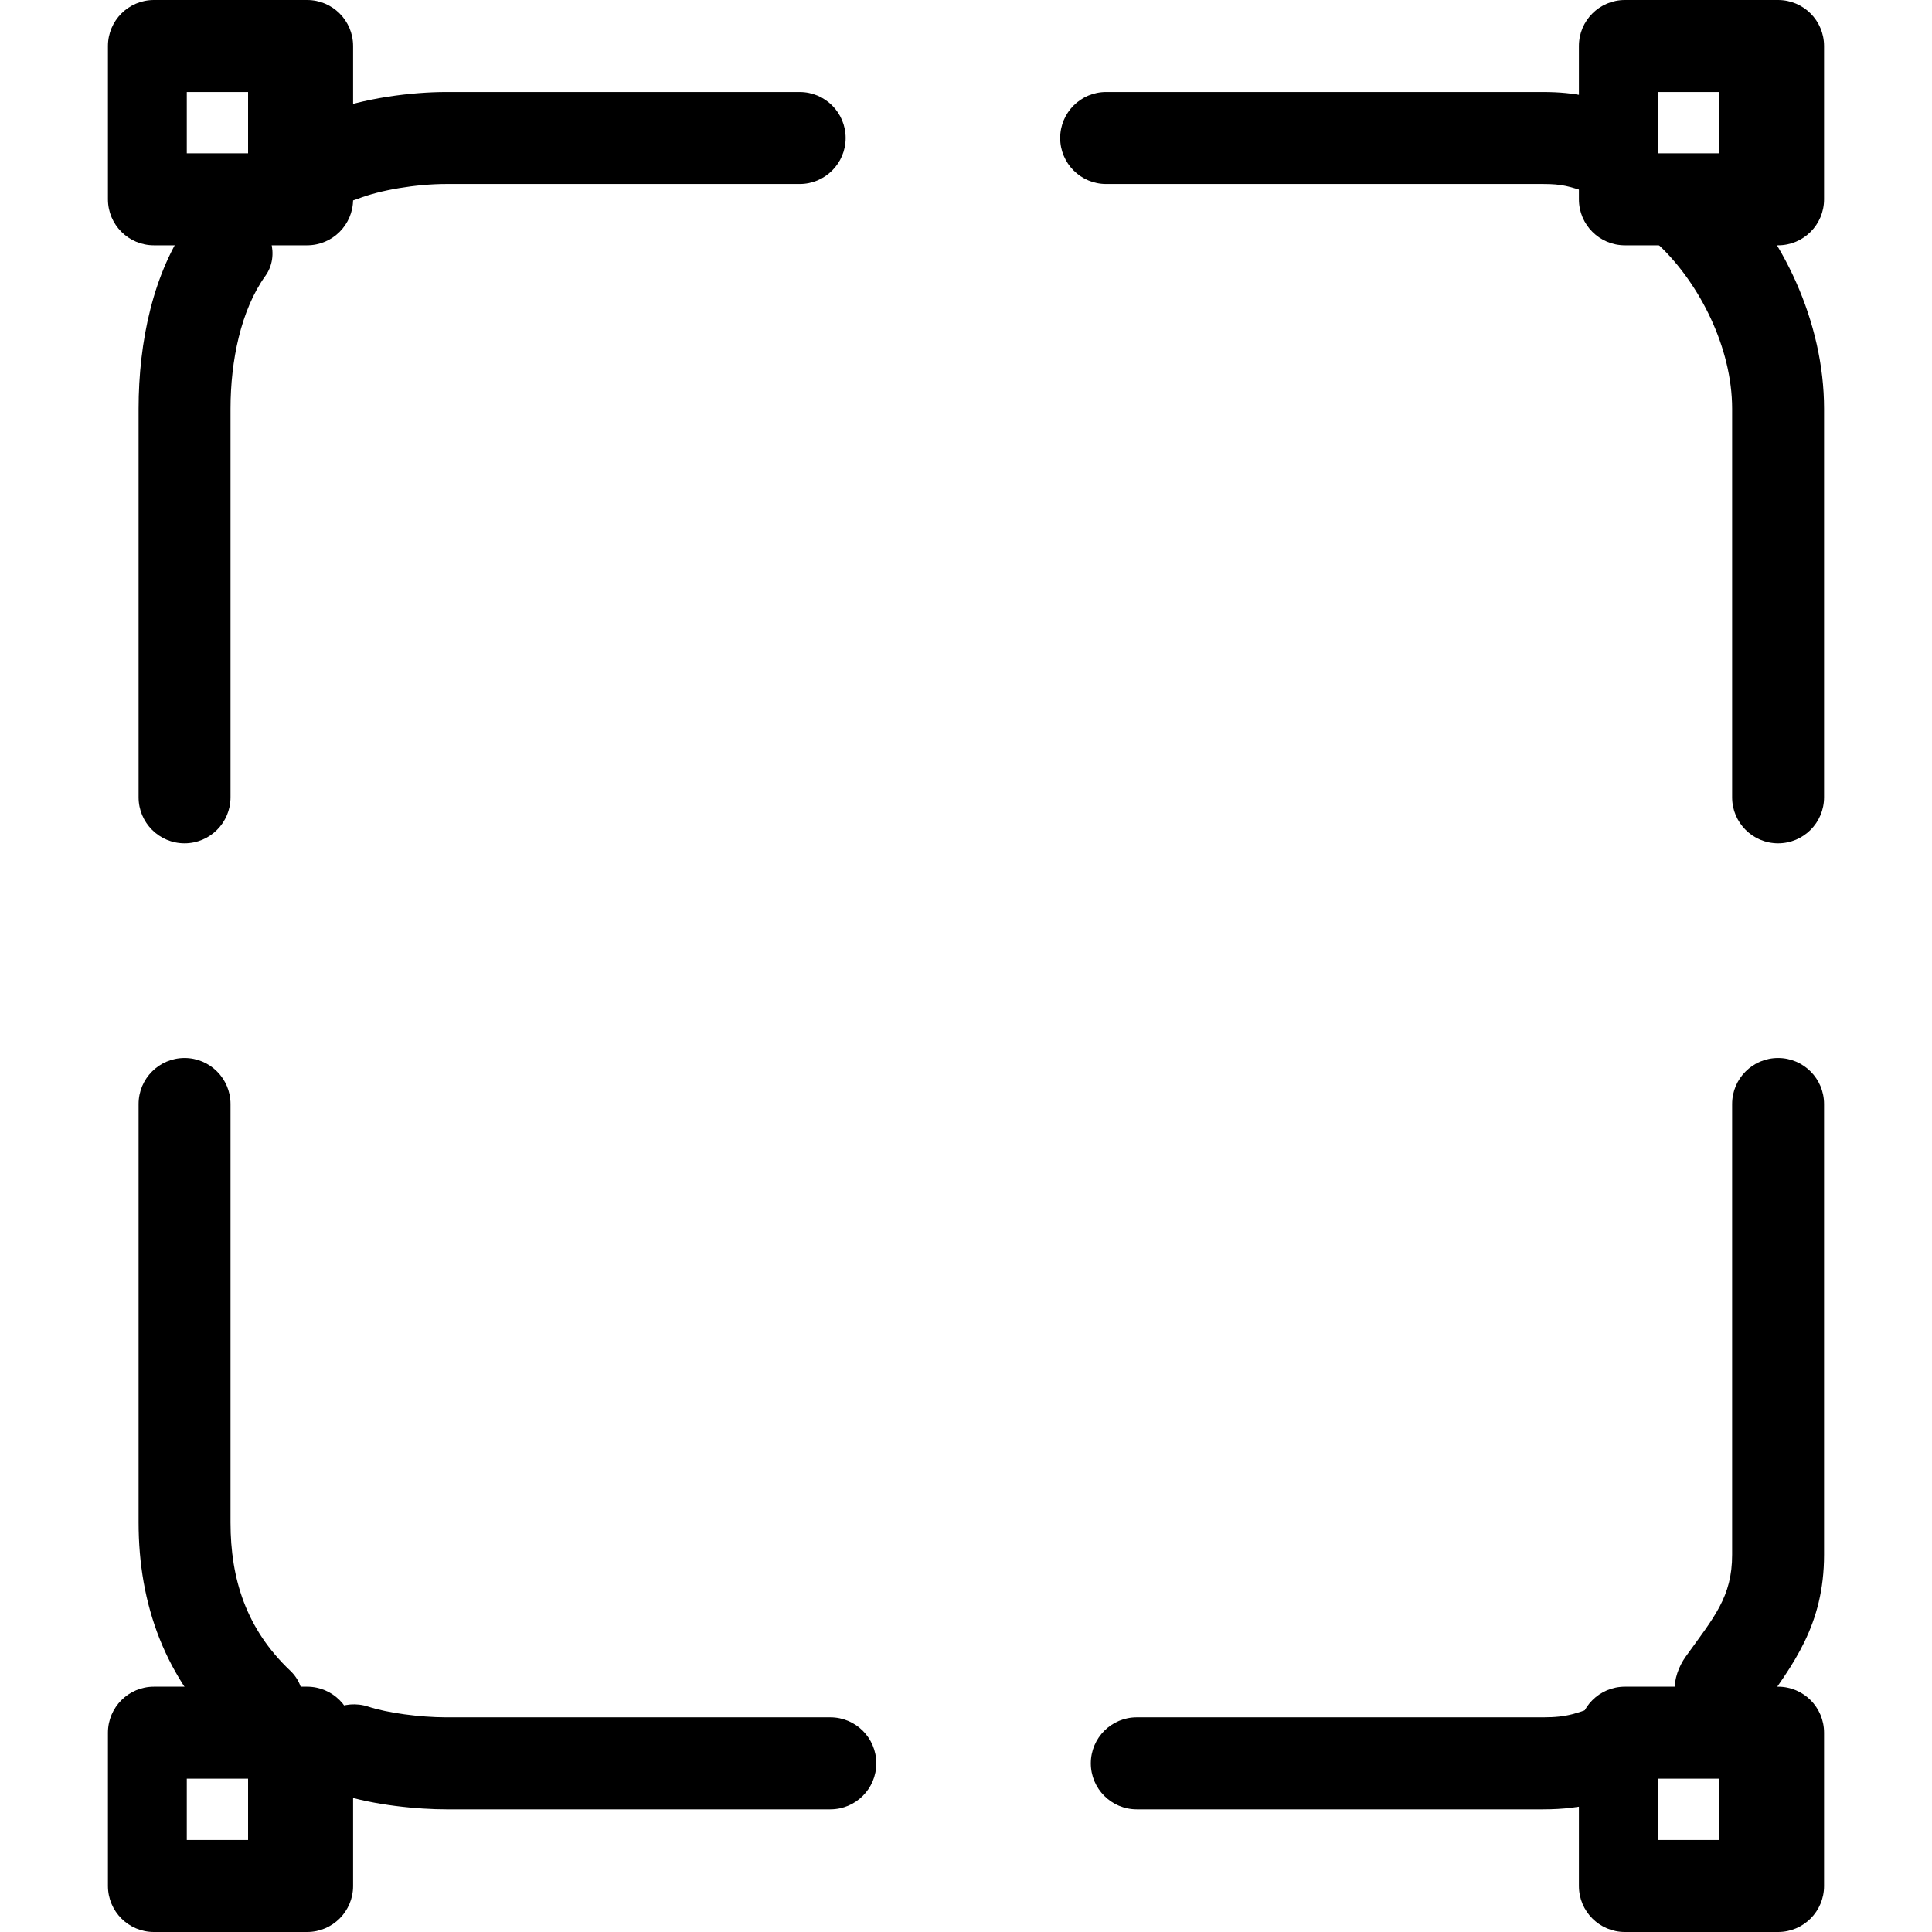 <?xml version="1.0" encoding="UTF-8" standalone="no"?><!-- icon666.com - MILLIONS OF FREE VECTOR ICONS --><svg width="1024" height="1024" version="1.1" id="Capa_1" xmlns="http://www.w3.org/2000/svg" xmlns:xlink="http://www.w3.org/1999/xlink" x="0px" y="0px" viewBox="0 0 63.044 63.044" style="enable-background:new 0 0 63.044 63.044;" xml:space="preserve"><g><g id="group-36svg"><path id="path-1_27_" d="M58.022,27.519c-0.828,0-1.5-0.672-1.5-1.501v-12.68c0-1.991-1.063-4.082-2.377-5.327 c-0.602-0.57-0.735-1.52-0.165-2.122c0.569-0.602,1.68-0.628,2.28-0.058c1.913,1.812,3.262,4.689,3.262,7.507v12.68 C59.522,26.847,58.85,27.519,58.022,27.519z"/><path id="path-2_26_" d="M52.5,6.429c-0.156,0-0.314-0.025-0.47-0.077l-0.138-0.045c-0.7-0.233-0.911-0.303-1.542-0.303H36.095 c-0.828,0-1.5-0.672-1.5-1.501s0.672-1.501,1.5-1.501H50.35c1.115,0,1.691,0.191,2.487,0.455l0.134,0.045 c0.787,0.26,1.214,1.109,0.953,1.897C53.716,6.029,53.13,6.429,52.5,6.429z"/><path id="path-3_25_" d="M11.126,6.593c-0.597,0-1.163-0.36-1.395-0.95c-0.305-0.771,0.072-1.642,0.843-1.947 c1.292-0.512,2.906-0.694,3.987-0.694h11.534c0.828,0,1.5,0.672,1.5,1.501s-0.672,1.501-1.5,1.501H14.561 c-0.979,0-2.165,0.198-2.884,0.483C11.497,6.559,11.309,6.593,11.126,6.593z"/><path id="path-4_17_" d="M6.022,27.519c-0.828,0-1.5-0.672-1.5-1.501v-12.68c0-2.188,0.481-4.463,1.647-6.085 C6.653,6.58,7.485,6.428,8.155,6.91c0.673,0.484,0.986,1.422,0.503,2.095c-0.799,1.114-1.136,2.774-1.136,4.333v12.68 C7.522,26.847,6.85,27.519,6.022,27.519z"/><path id="path-5_12_" d="M8.228,57.111c-0.37,0-0.528-0.137-0.817-0.411c-2.03-1.923-2.889-4.351-2.889-7.021V36.025 c0-0.829,0.672-1.501,1.5-1.501s1.5,0.672,1.5,1.501v13.654c0,1.851,0.515,3.48,1.951,4.841c0.601,0.57,0.521,1.519-0.05,2.121 C9.128,56.953,8.626,57.111,8.228,57.111z"/><path id="path-6_6_" d="M27.095,59.042H14.561c-0.909,0-2.366-0.131-3.481-0.501c-0.788-0.26-1.214-1.109-0.954-1.896 s1.109-1.214,1.895-0.954c0.61,0.202,1.679,0.348,2.54,0.348h12.534c0.828,0,1.5,0.672,1.5,1.502 C28.595,58.369,27.923,59.042,27.095,59.042z"/><path id="path-7_3_" d="M50.35,59.042H37.095c-0.828,0-1.5-0.673-1.5-1.501c0-0.83,0.672-1.502,1.5-1.502H50.35 c0.804,0,1.108-0.12,2.012-0.478l1.103,2.792C52.456,58.753,51.725,59.042,50.35,59.042z"/><path id="path-8_1_" d="M56.016,56.428c-0.304,0-0.609-0.091-0.874-0.282c-0.673-0.483-0.613-1.421-0.13-2.095 c0.921-1.282,1.51-1.941,1.51-3.318V36.025c0-0.829,0.672-1.501,1.5-1.501s1.5,0.672,1.5,1.501v14.708 c0,2.298-1.02,3.603-2.074,5.07C57.155,56.212,56.482,56.428,56.016,56.428z"/><path id="path-9" d="M59.522,6.504c0,0.829-0.672,1.501-1.5,1.501h-5c-0.828,0-1.5-0.672-1.5-1.501V1.501 c0-0.829,0.672-1.501,1.5-1.501h5c0.828,0,1.5,0.672,1.5,1.501V6.504z M54.095,5.003h2V3.002h-2V5.003z"/><path id="path-10" d="M11.522,6.504c0,0.829-0.672,1.501-1.5,1.501h-5c-0.828,0-1.5-0.672-1.5-1.501V1.501 C3.522,0.672,4.194,0,5.022,0h5c0.828,0,1.5,0.672,1.5,1.501V6.504z M6.095,5.003h2V3.002h-2V5.003z"/><path id="path-11" d="M59.522,61.543c0,0.829-0.672,1.501-1.5,1.501h-5c-0.828,0-1.5-0.672-1.5-1.501V56.54 c0-0.829,0.672-1.501,1.5-1.501h5c0.828,0,1.5,0.672,1.5,1.501V61.543z M54.095,60.042h2v-2.001h-2V60.042z"/><path id="path-12" d="M11.522,61.543c0,0.829-0.672,1.501-1.5,1.501h-5c-0.828,0-1.5-0.672-1.5-1.501V56.54 c0-0.829,0.672-1.501,1.5-1.501h5c0.828,0,1.5,0.672,1.5,1.501V61.543z M6.095,60.042h2v-2.001h-2V60.042z"/></g></g></svg>